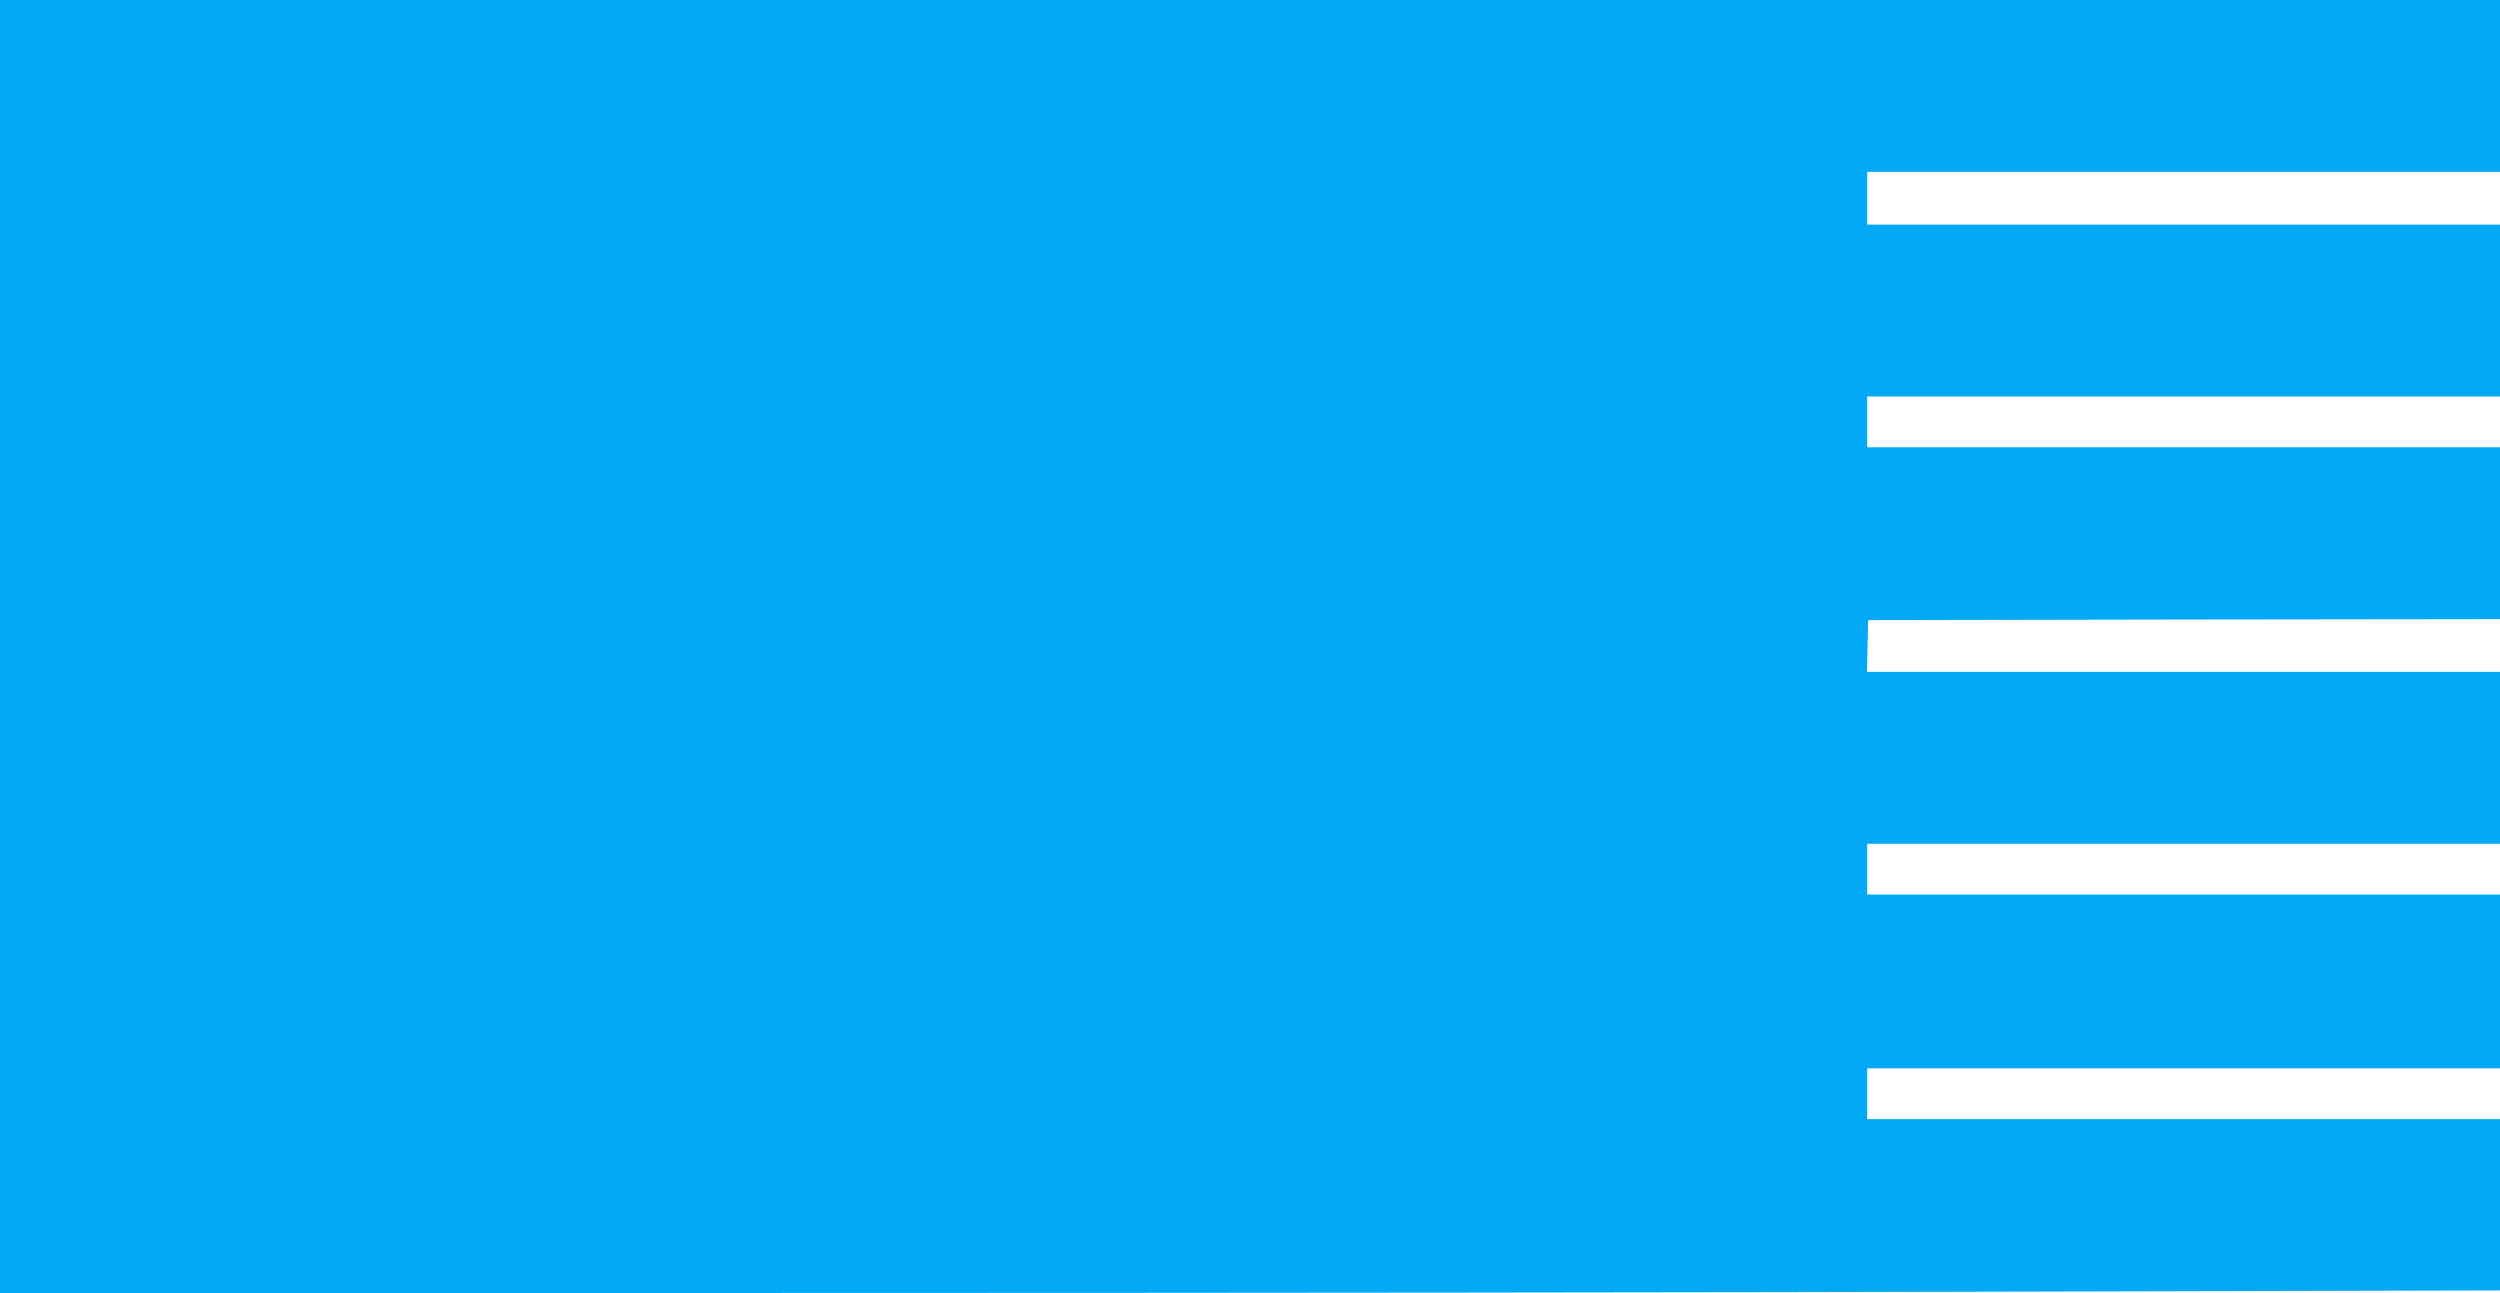 <?xml version="1.0" standalone="no"?>
<!DOCTYPE svg PUBLIC "-//W3C//DTD SVG 20010904//EN"
 "http://www.w3.org/TR/2001/REC-SVG-20010904/DTD/svg10.dtd">
<svg version="1.0" xmlns="http://www.w3.org/2000/svg"
 width="1280pt" height="662pt" viewBox="0 0 1280 662"
 preserveAspectRatio="xMidYMid meet">
<g transform="translate(0,662) scale(0.1,-0.1)"
fill="#03a9f4" stroke="none">
<path d="M0 3310 l0 -3310 3968 0 c2183 0 5063 3 6400 7 l2432 6 0 439 0 438
-1620 0 -1620 0 0 130 0 130 1620 0 1620 0 0 445 0 445 -1620 0 -1620 0 0 130
0 130 1620 0 1620 0 0 440 0 440 -1620 0 -1621 0 3 133 3 132 1618 3 1617 2 0
440 0 440 -1620 0 -1620 0 0 130 0 130 1620 0 1620 0 0 440 0 440 -1620 0
-1620 0 0 135 0 135 1620 0 1620 0 0 440 0 440 -6400 0 -6400 0 0 -3310z"/>
</g>
</svg>
